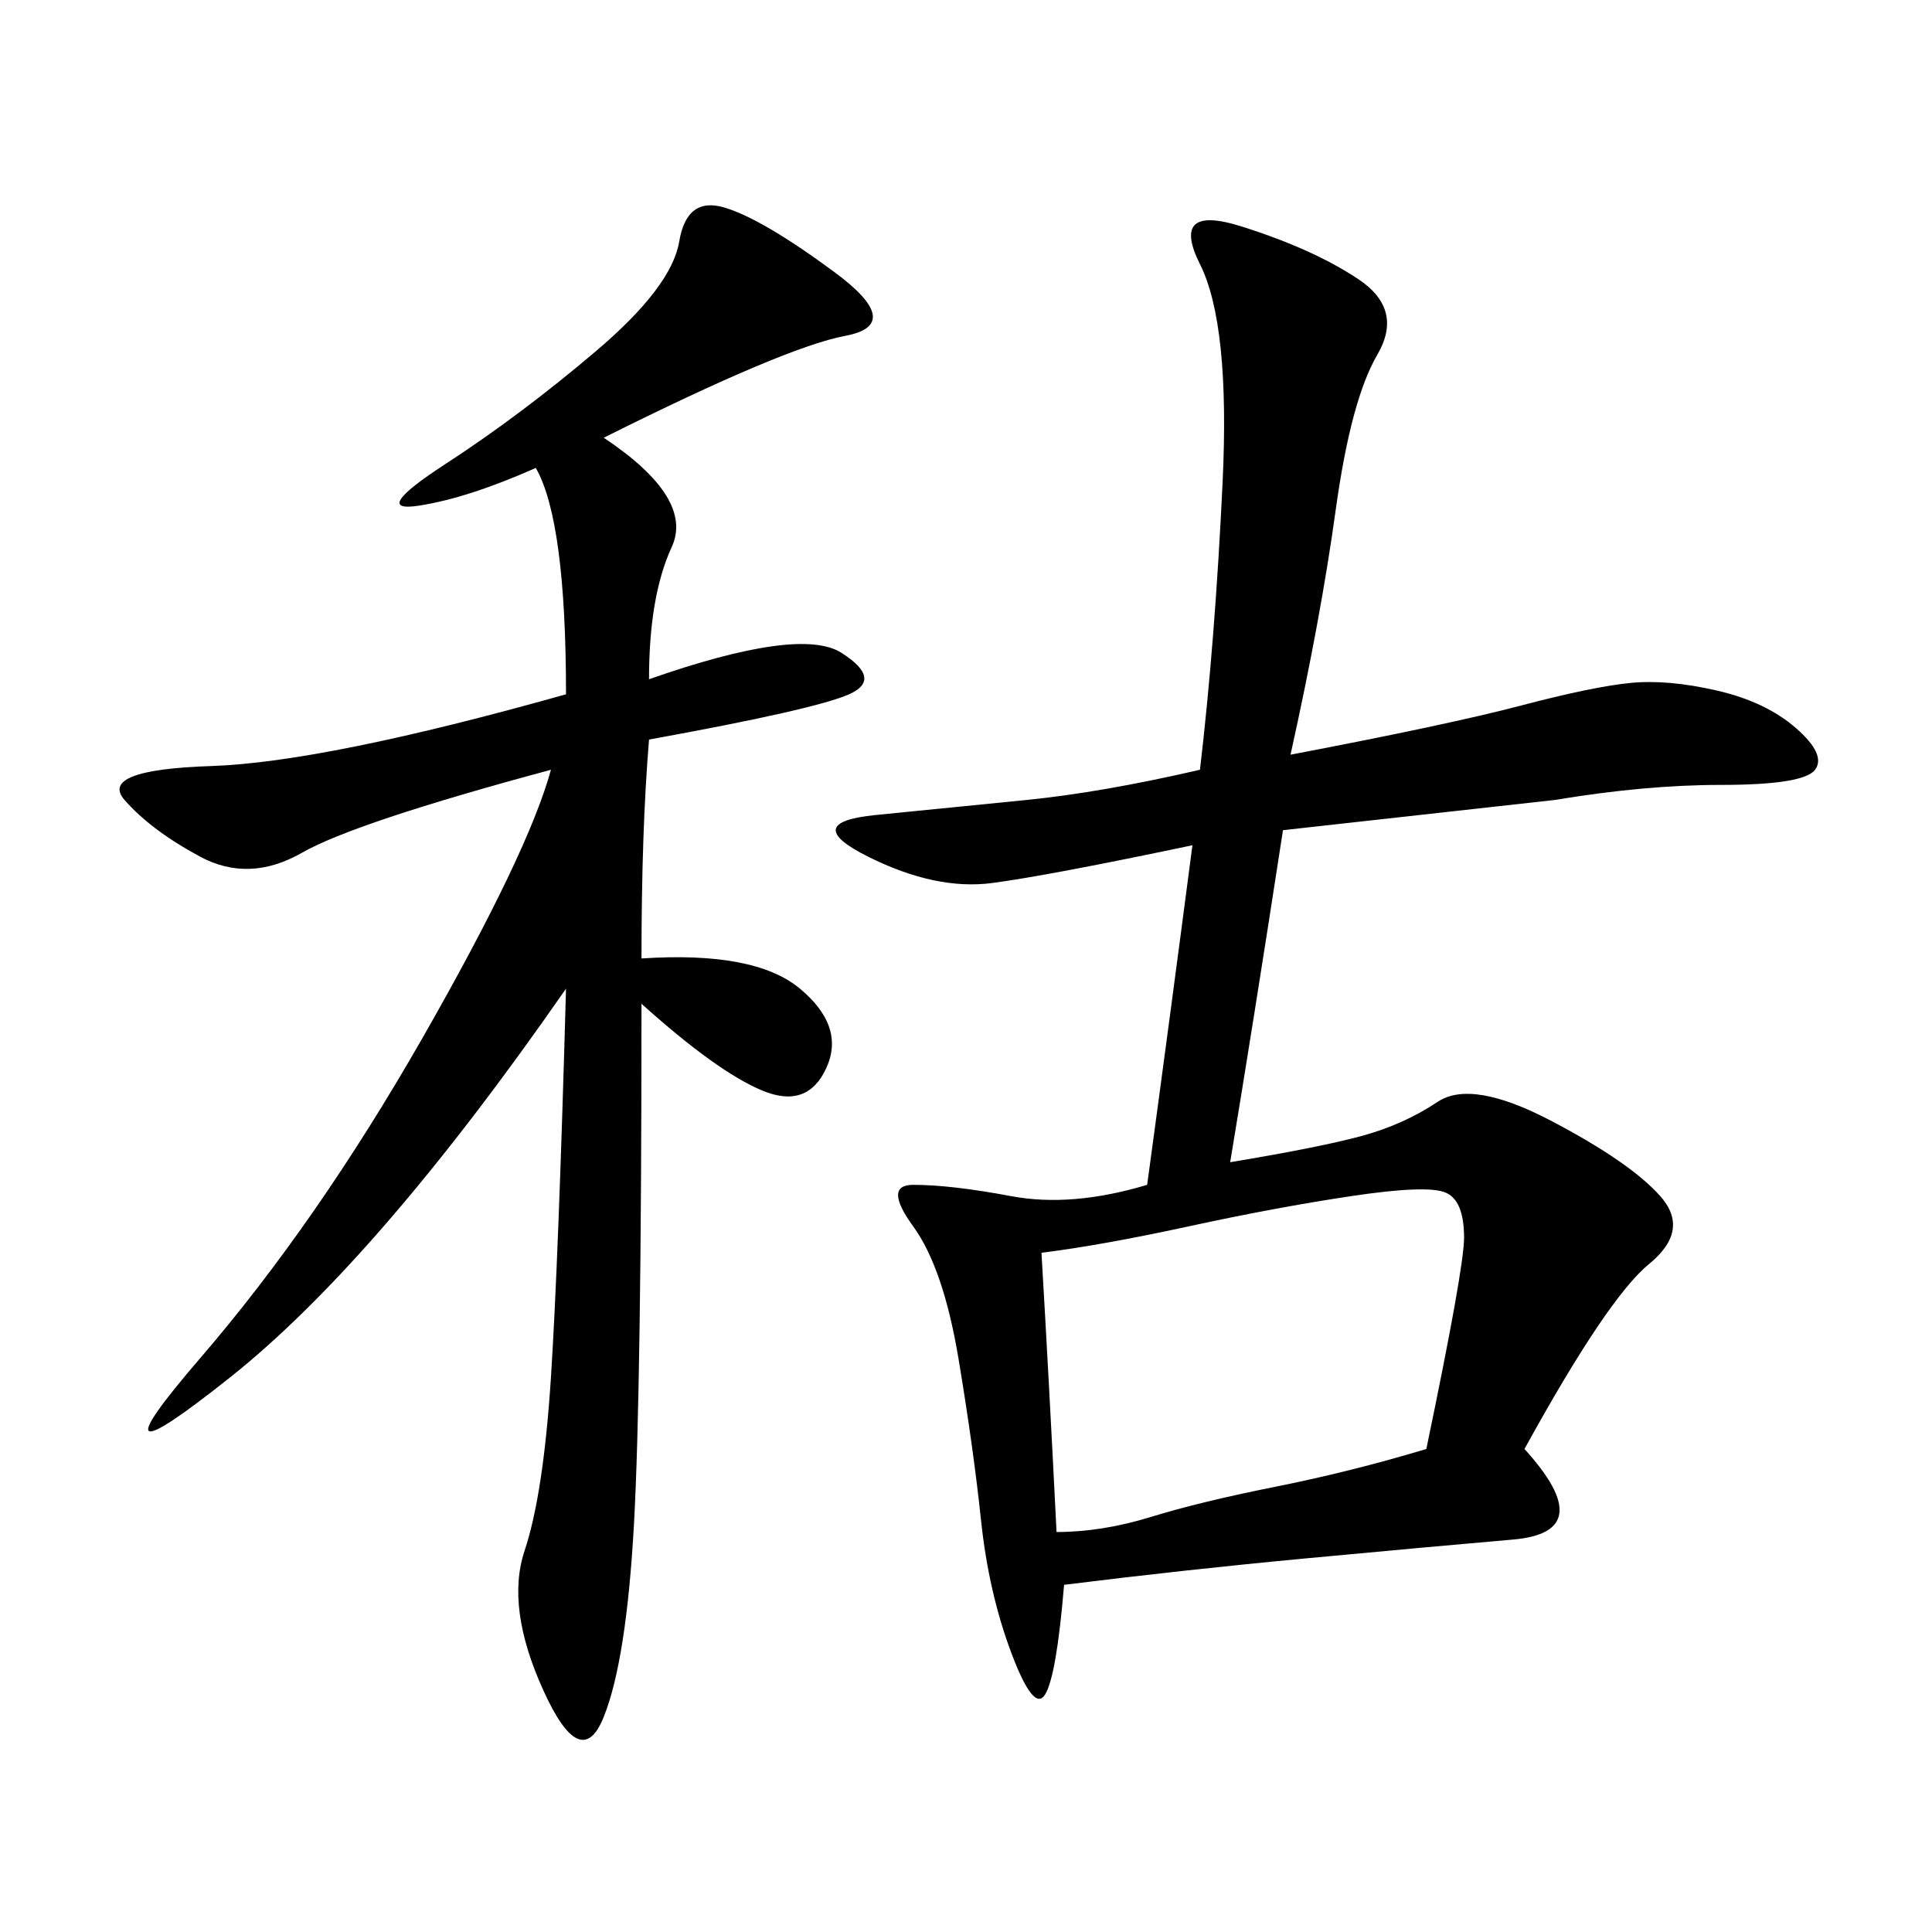 <svg xmlns="http://www.w3.org/2000/svg" xmlns:xlink="http://www.w3.org/1999/xlink" width="300" height="300"><path d="M200.39 117.19Q225 112.50 236.13 109.57Q247.27 106.64 253.13 106.05Q258.98 105.47 266.60 107.23Q274.22 108.98 278.91 113.09Q283.59 117.19 281.84 119.53Q280.08 121.88 267.19 121.88L267.19 121.88Q255.47 121.88 241.41 124.22L241.41 124.22L199.22 128.91Q194.53 159.38 191.02 180.47L191.02 180.47Q205.08 178.13 211.52 176.37Q217.97 174.61 223.24 171.09Q228.52 167.58 240.82 174.02Q253.13 180.47 257.81 185.74Q262.50 191.02 256.05 196.29Q249.61 201.56 236.72 225L236.72 225Q248.44 237.89 234.96 239.06Q221.48 240.23 202.73 241.99Q183.98 243.75 165.23 246.09L165.23 246.09Q164.06 260.16 162.30 263.09Q160.55 266.02 157.03 256.64Q153.52 247.27 152.34 236.13Q151.17 225 148.83 210.94Q146.48 196.88 141.80 190.43Q137.11 183.98 141.80 183.98L141.80 183.98Q147.66 183.98 157.03 185.74Q166.41 187.50 178.13 183.98L178.13 183.98Q181.64 158.20 185.16 131.25L185.16 131.25Q162.89 135.94 154.10 137.11Q145.31 138.28 134.77 133.01Q124.22 127.73 135.94 126.56L135.94 126.56L159.38 124.22Q171.09 123.05 186.33 119.53L186.33 119.53Q188.67 99.61 189.84 75Q191.02 50.39 186.33 41.02Q181.64 31.64 192.77 35.16Q203.91 38.67 210.94 43.36Q217.97 48.05 213.87 55.08Q209.77 62.11 207.42 79.10Q205.08 96.09 200.39 117.19L200.39 117.19ZM93.75 67.97Q107.81 77.34 104.30 84.96Q100.78 92.58 100.78 105.47L100.78 105.47Q124.22 97.27 130.66 101.37Q137.11 105.47 131.84 107.81Q126.56 110.16 100.78 114.84L100.78 114.84Q99.61 128.91 99.61 148.83L99.61 148.83Q117.19 147.66 124.22 153.52Q131.25 159.38 128.32 165.82Q125.39 172.27 118.36 169.34Q111.33 166.41 99.61 155.86L99.61 155.86Q99.61 215.63 98.44 236.72Q97.27 257.81 93.75 266.60Q90.23 275.39 84.38 262.50Q78.52 249.61 81.45 240.82Q84.38 232.03 85.55 213.87Q86.72 195.70 87.89 153.52L87.89 153.52Q58.59 195.70 35.74 213.87Q12.89 232.03 31.05 210.94Q49.22 189.84 65.63 161.13Q82.03 132.42 85.55 119.53L85.55 119.53Q55.08 127.73 46.88 132.42Q38.67 137.11 31.05 133.01Q23.44 128.91 19.34 124.22Q15.23 119.53 32.81 118.95Q50.39 118.36 87.89 107.81L87.89 107.81Q87.89 80.86 83.20 72.66L83.20 72.66Q72.66 77.34 65.04 78.52Q57.42 79.69 69.14 72.07Q80.86 64.45 92.58 54.49Q104.30 44.53 105.47 37.50Q106.64 30.47 112.50 32.23Q118.36 33.98 129.49 42.19Q140.63 50.39 131.25 52.15Q121.88 53.91 93.75 67.97L93.75 67.97ZM161.72 194.53Q162.89 214.45 164.06 237.89L164.06 237.89Q171.09 237.89 178.71 235.55Q186.33 233.20 198.05 230.86Q209.77 228.52 221.48 225L221.48 225Q227.34 196.88 227.34 192.19L227.34 192.19Q227.34 186.33 224.41 185.16Q221.48 183.98 209.77 185.74Q198.05 187.50 184.57 190.43Q171.09 193.36 161.72 194.53L161.72 194.53Z"/></svg>